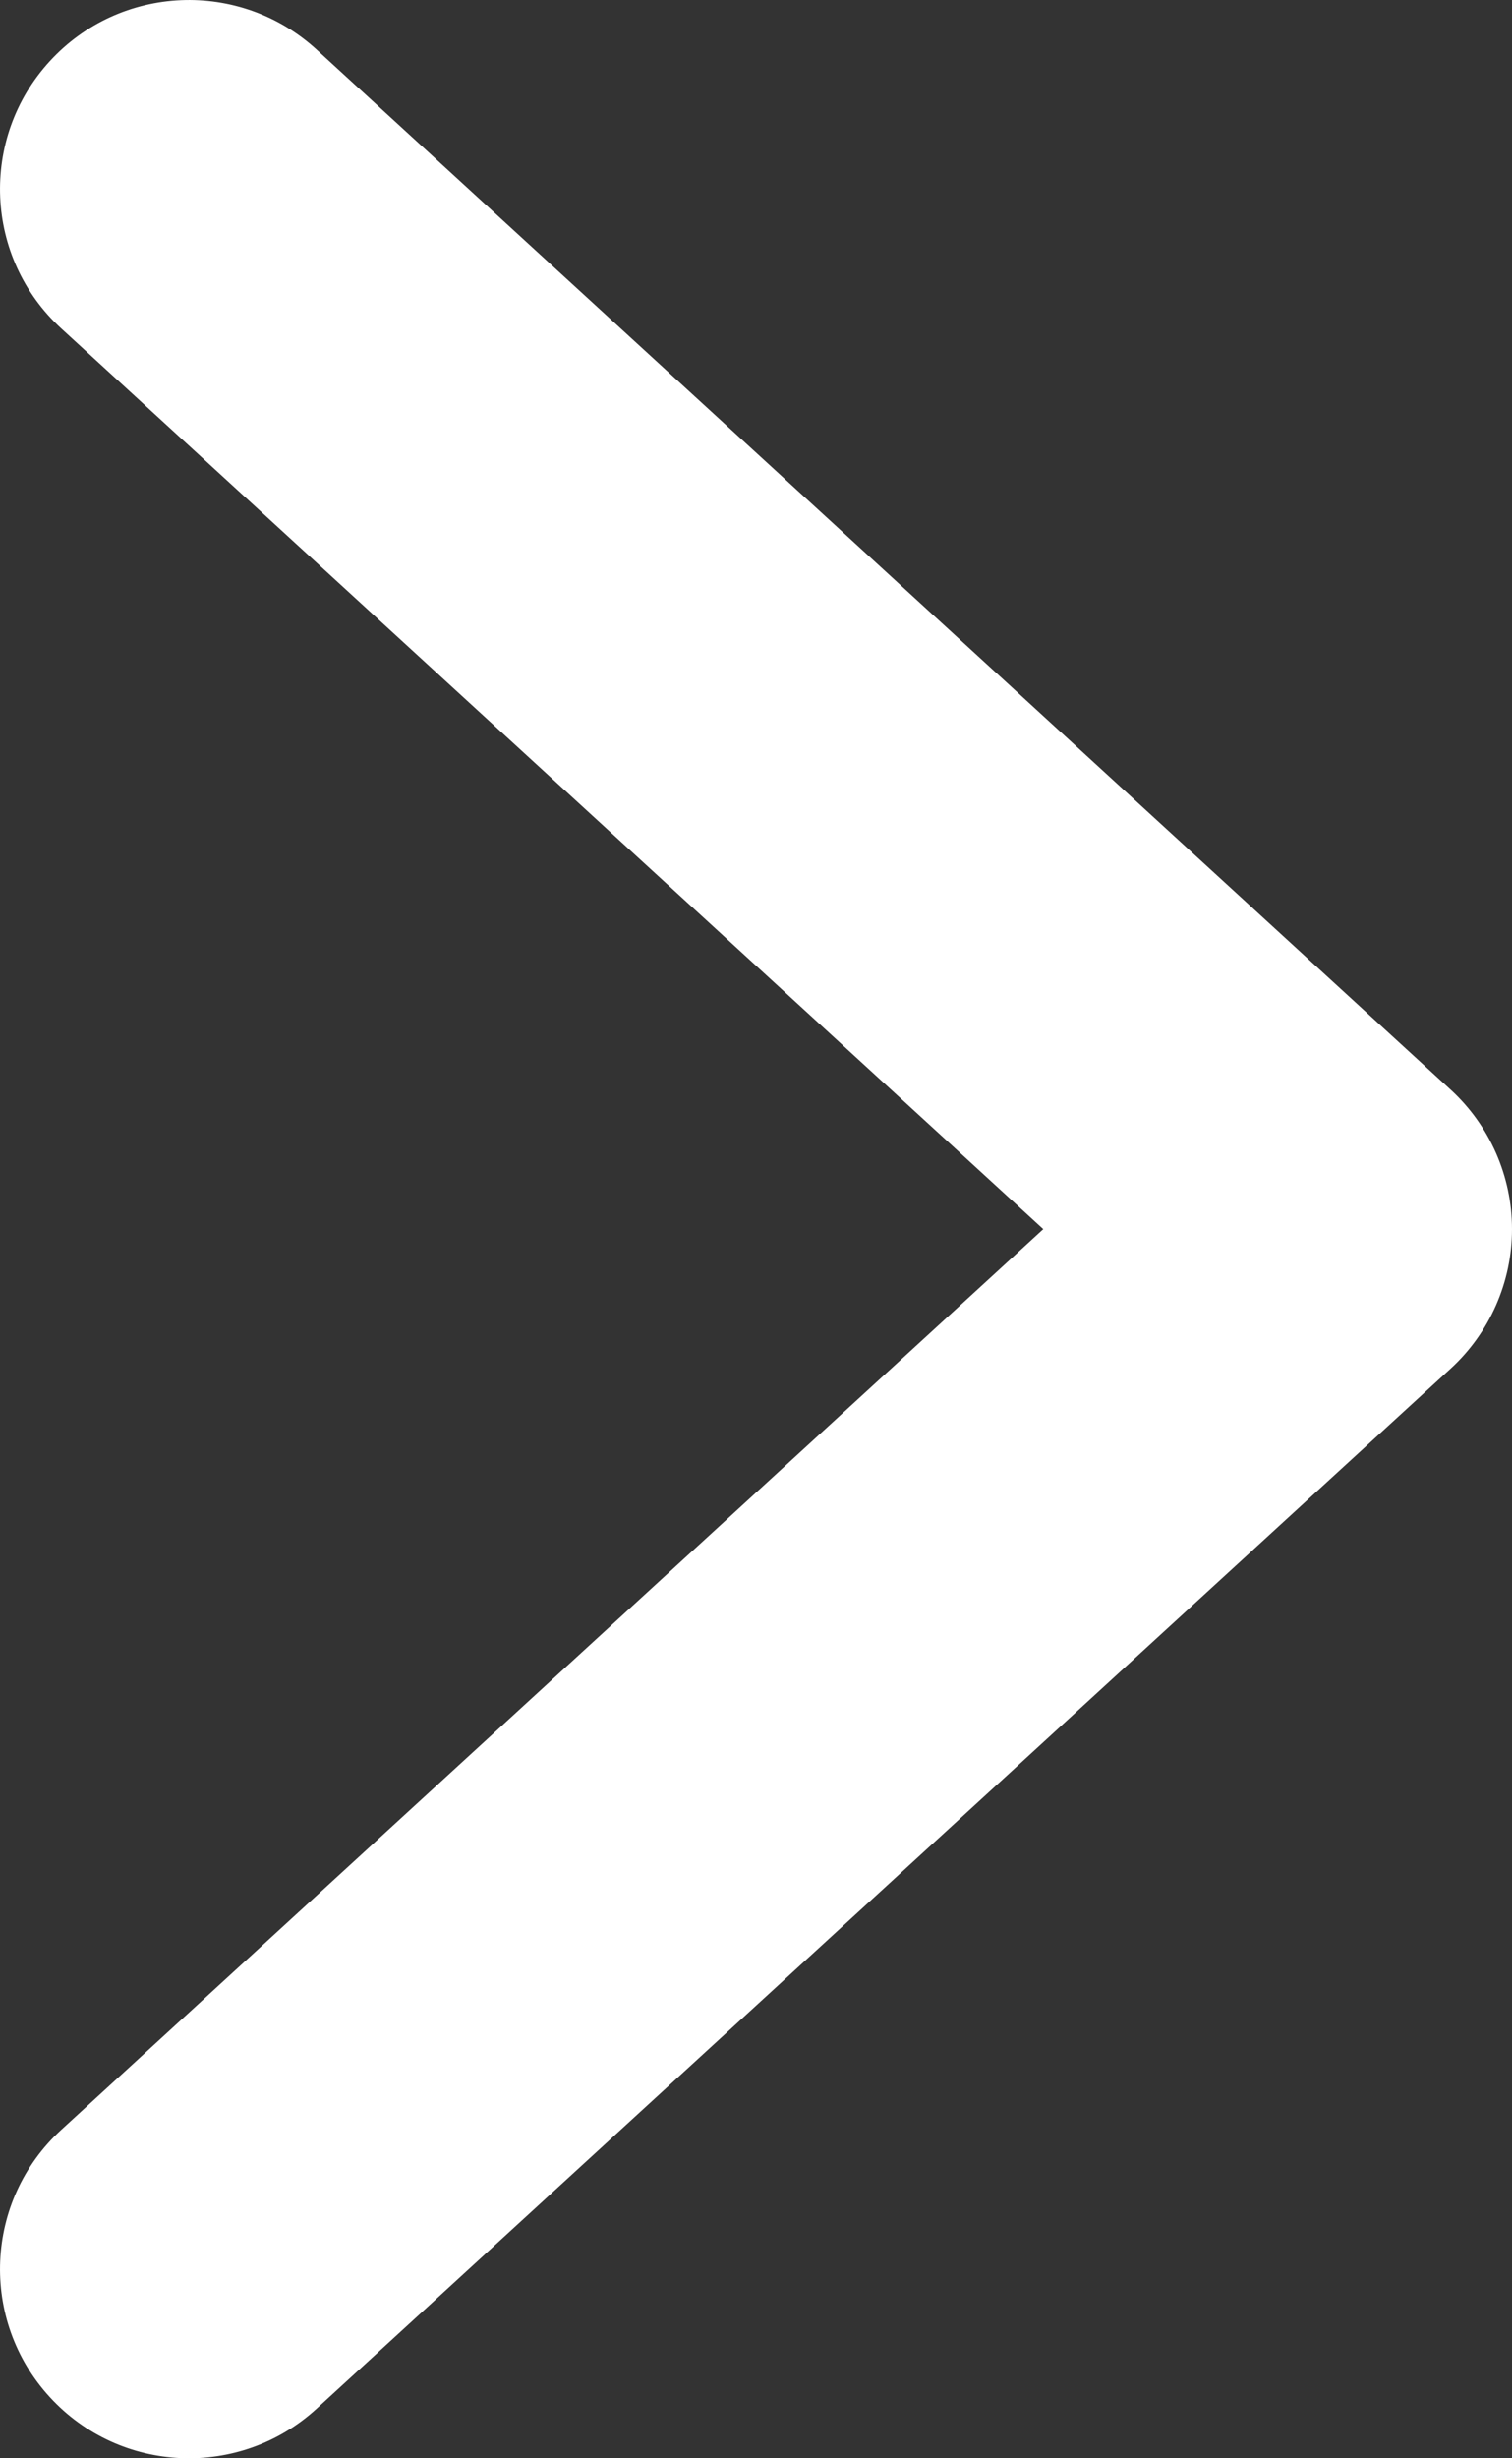 <svg width="8" height="13" viewBox="0 0 8 13" fill="none" xmlns="http://www.w3.org/2000/svg">
<rect x="0" y="0" width="8" height="13" fill="#333333" stroke="none"/>
<path fill-rule="evenodd" clip-rule="evenodd" d="M0.263 0.324C0.636 -0.083 1.269 -0.11 1.676 0.263L7.676 5.763C7.882 5.952 8 6.22 8 6.5C8 6.78 7.882 7.048 7.676 7.237L1.676 12.737C1.269 13.11 0.636 13.083 0.263 12.676C-0.11 12.269 -0.083 11.636 0.324 11.263L5.52 6.5L0.324 1.737C-0.083 1.364 -0.11 0.731 0.263 0.324Z" fill="white"/>
</svg>

